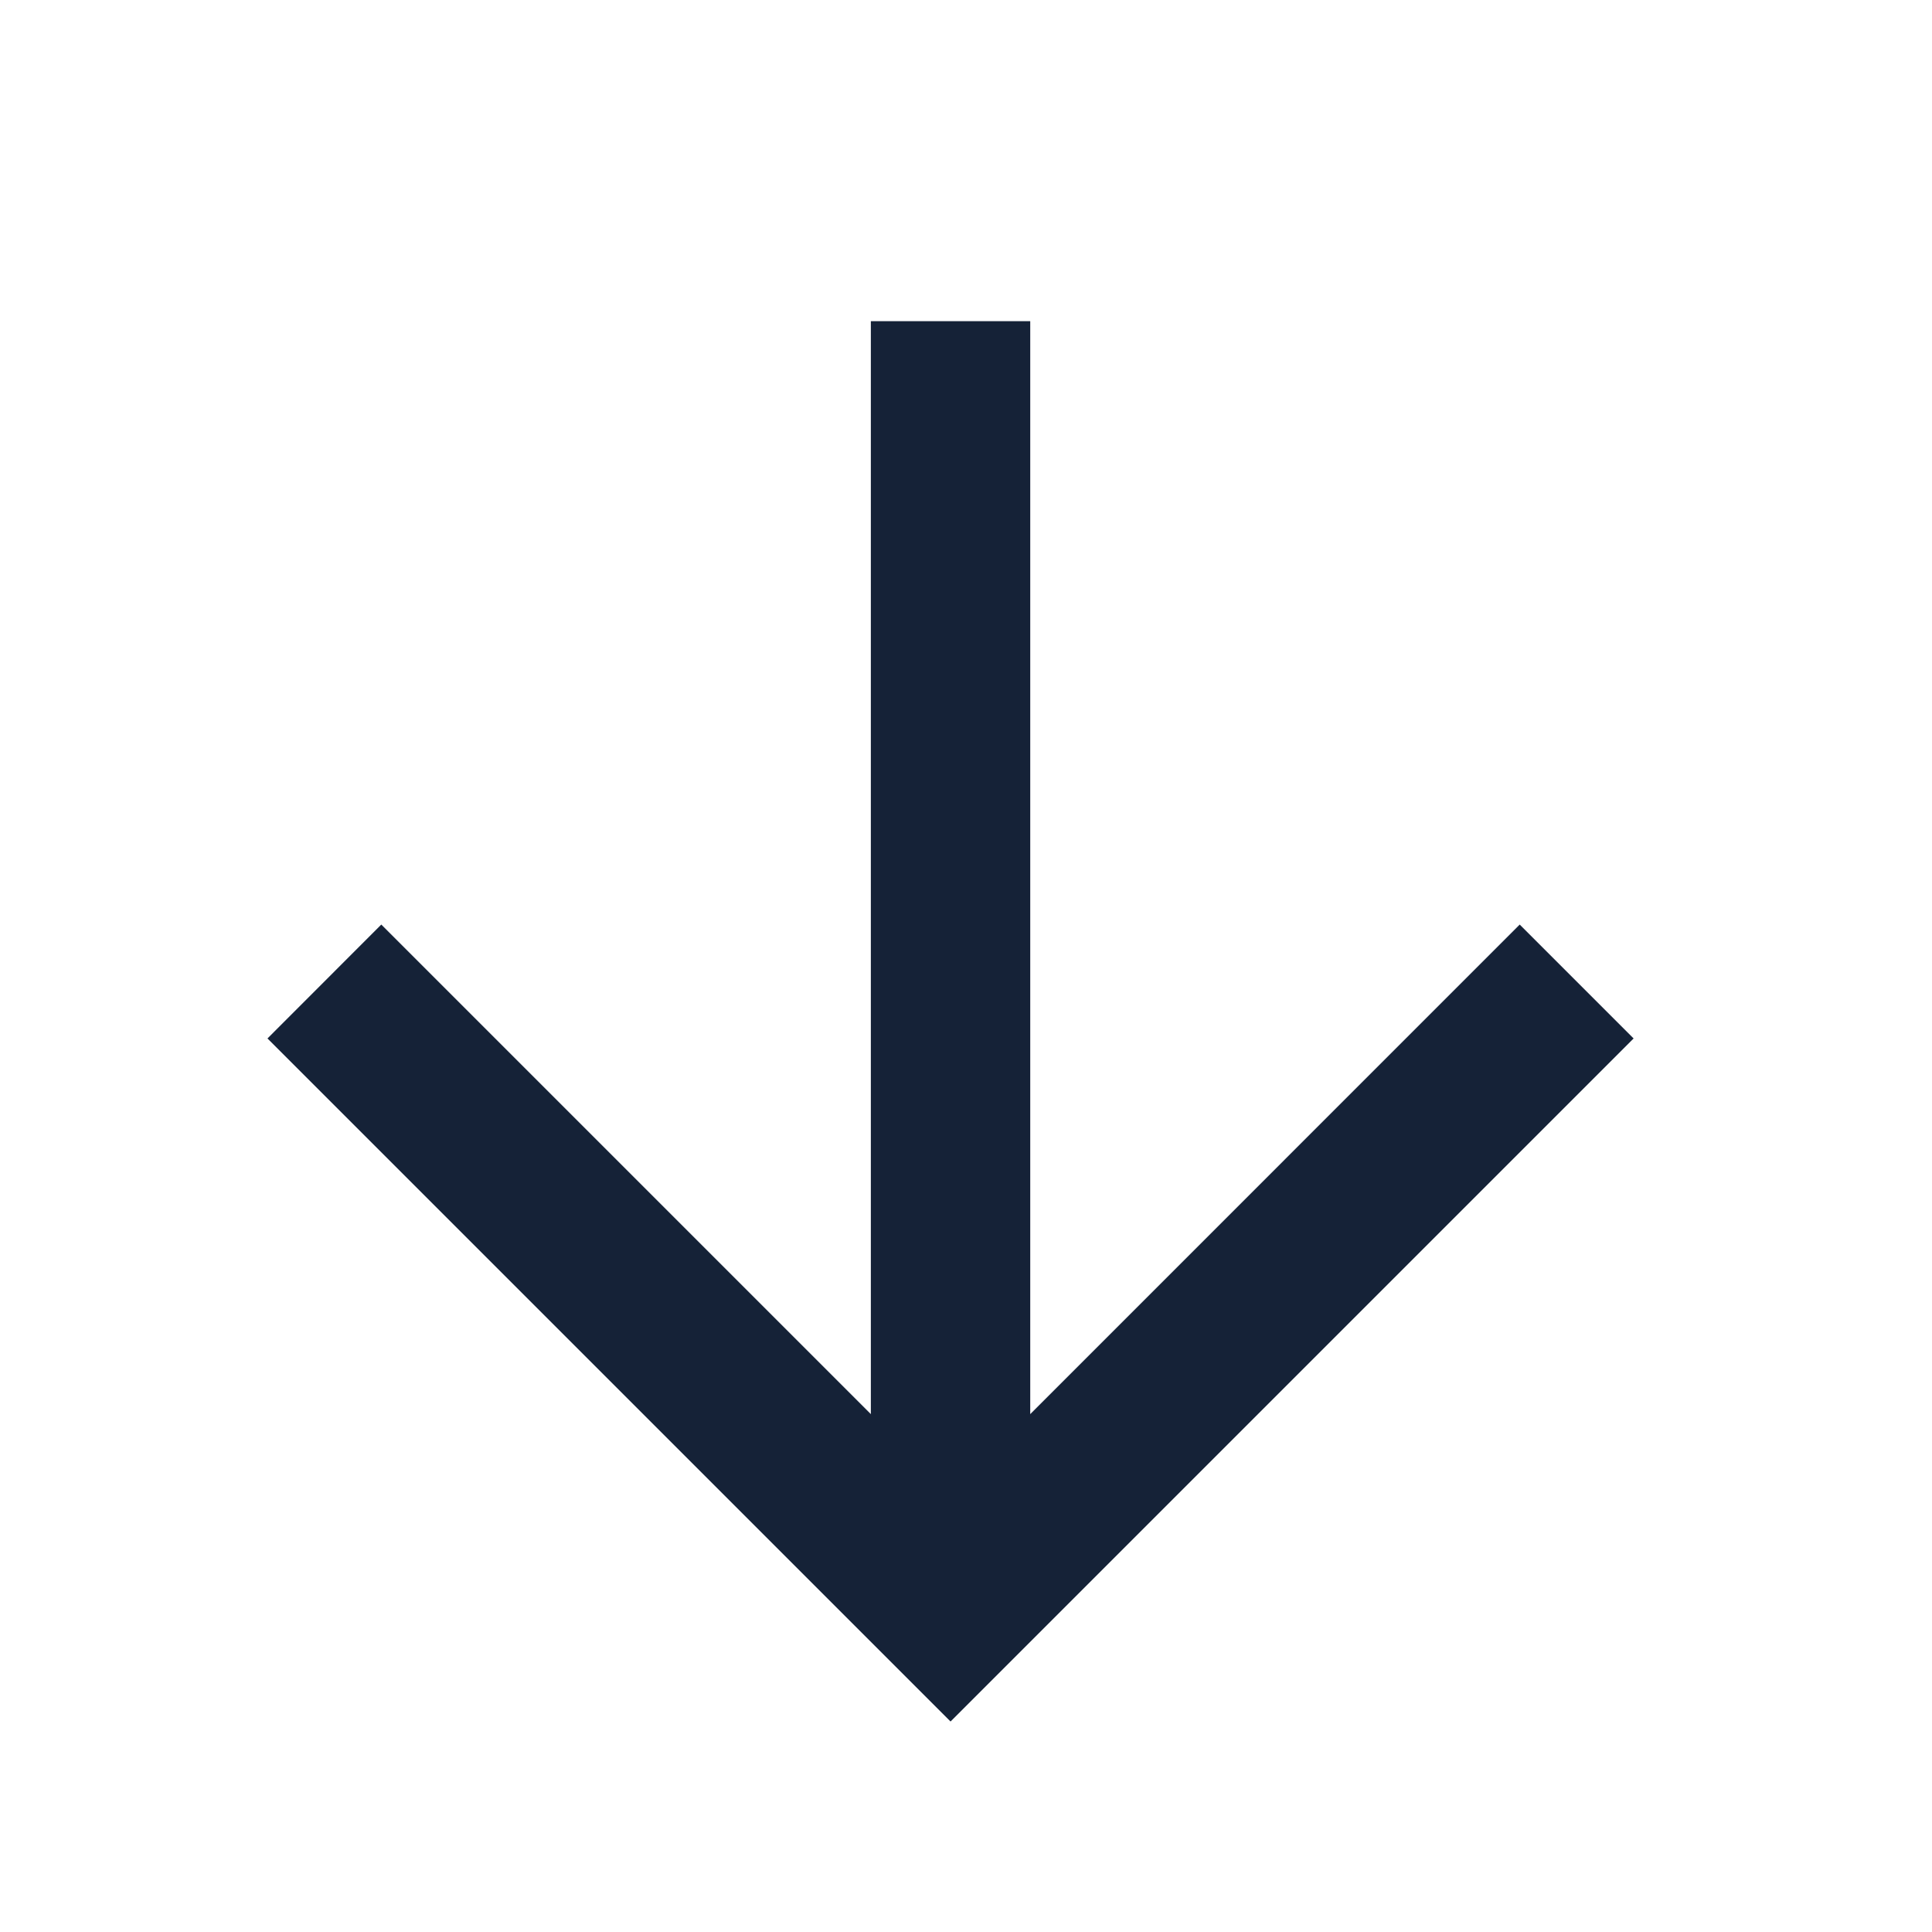 <svg width="20" height="20" viewBox="0 0 20 20" fill="none" xmlns="http://www.w3.org/2000/svg">
<path d="M9.015 3.325L10.665 3.325V14.639L15.732 9.571L16.911 10.75L9.84 17.821L2.769 10.75L3.947 9.571L9.015 14.639L9.015 3.325Z" fill="#152237"/>
</svg>
